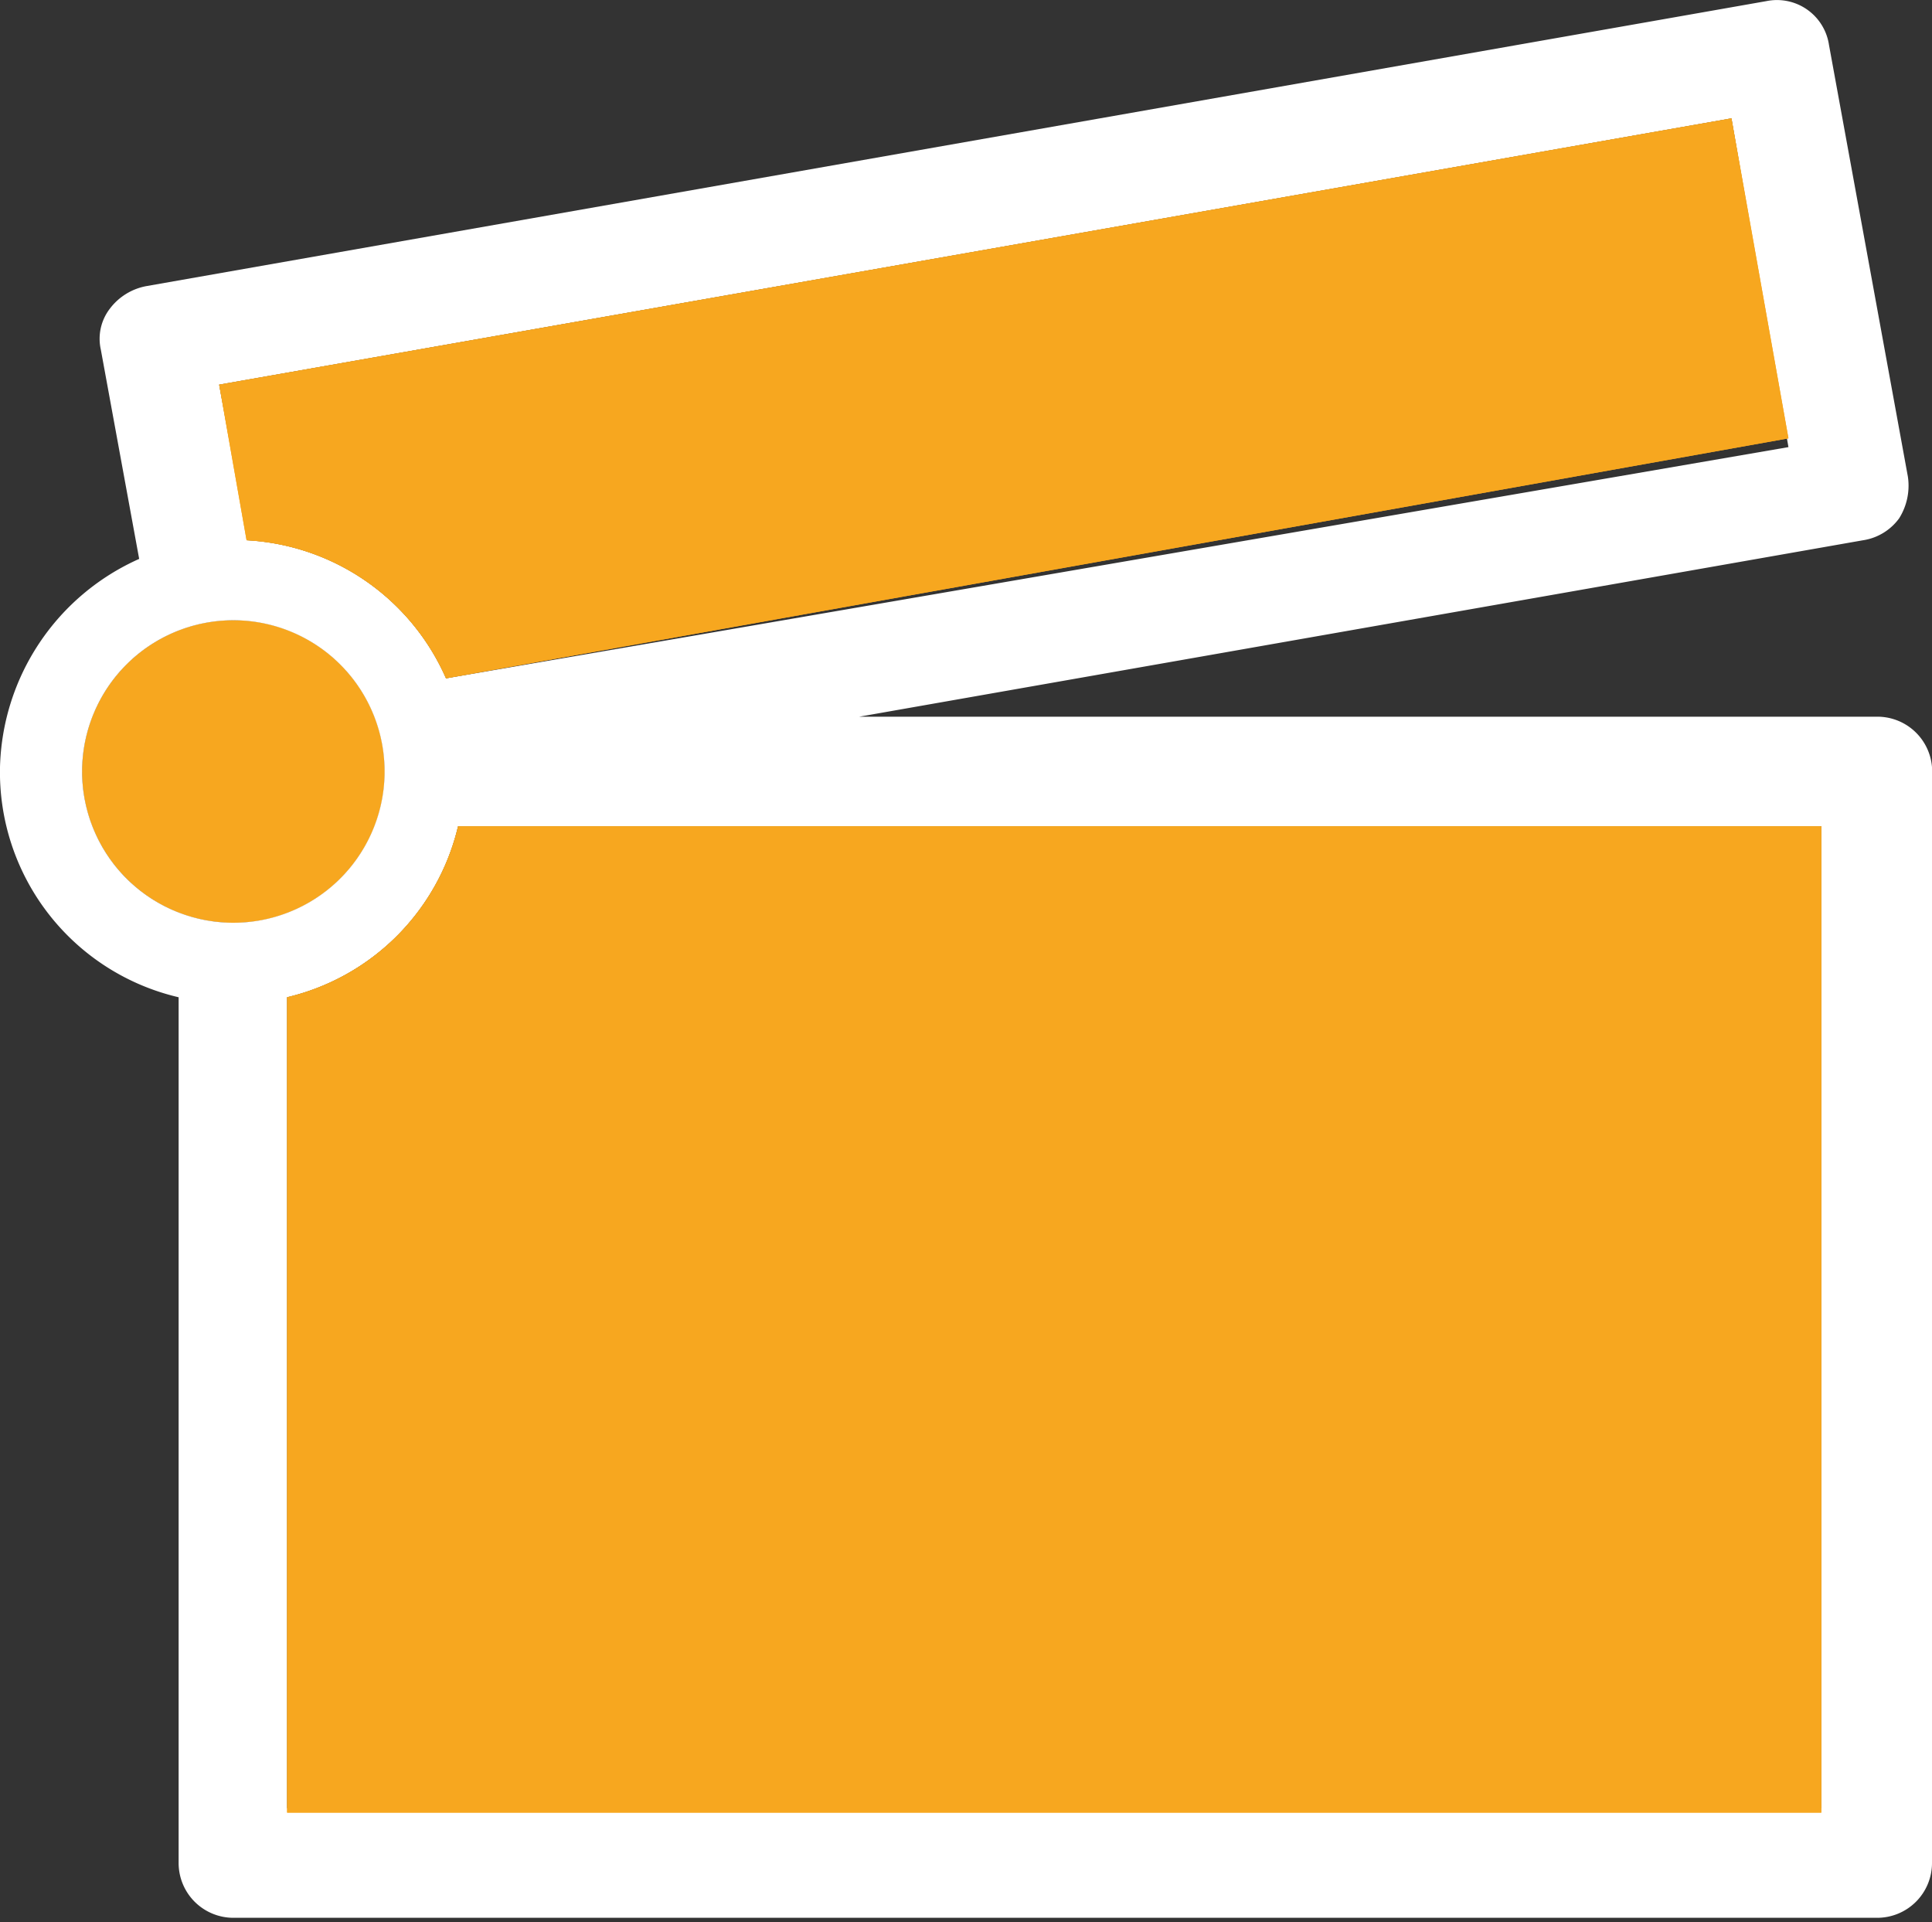 <svg xmlns="http://www.w3.org/2000/svg" viewBox="0 0 17.63 17.54"><rect x="0" y="0" width="17.63" height="17.54" fill="#333333" stroke="none"/><title>icon-film-produktion</title><g id="Ebene_2" data-name="Ebene 2"><g id="Icons"><circle cx="2.13" cy="7.04" r="1.38" style="fill:#f7a71f"/><circle cx="2.13" cy="7.04" r="1.38" style="fill:#f7a71f"/><path d="M17.12,6.54H7.84L17,4.93a.5.5,0,0,0,.33-.2.56.56,0,0,0,.08-.38L16.69.41a.48.48,0,0,0-.57-.4L1.34,2.61A.54.54,0,0,0,1,2.82a.45.45,0,0,0-.08.37L1.27,5.1A2.14,2.14,0,0,0,0,7,2.11,2.11,0,0,0,1.63,9.1h0V17a.5.5,0,0,0,.5.5h15a.5.5,0,0,0,.5-.5V7A.5.5,0,0,0,17.12,6.54ZM15.8,1.08l.52,3L4.07,6.19h0A2.11,2.11,0,0,0,2.26,4.93L2,3.51ZM.75,7A1.38,1.38,0,1,1,2.12,8.42,1.38,1.38,0,0,1,.75,7Zm15.87,9.5h-14V9.1A2.1,2.1,0,0,0,4.18,7.54H16.62Z" style="fill:#fff"/><path d="M4.07,6.19,16.32,4,15.8,1.08,2,3.51l.25,1.42A2.11,2.11,0,0,1,4.07,6.19Z" style="fill:#f7a71f"/><path d="M4.07,6.19,16.32,4,15.8,1.08,2,3.51l.25,1.42A2.11,2.11,0,0,1,4.07,6.19Z" style="fill:#f7a71f"/><path d="M4.18,7.54A2.1,2.1,0,0,1,2.62,9.1v7.44h14v-9Z" style="fill:#f7a71f"/><path d="M4.18,7.54A2.1,2.1,0,0,1,2.62,9.1v7.44h14v-9Z" style="fill:#f7a71f"/></g></g></svg>